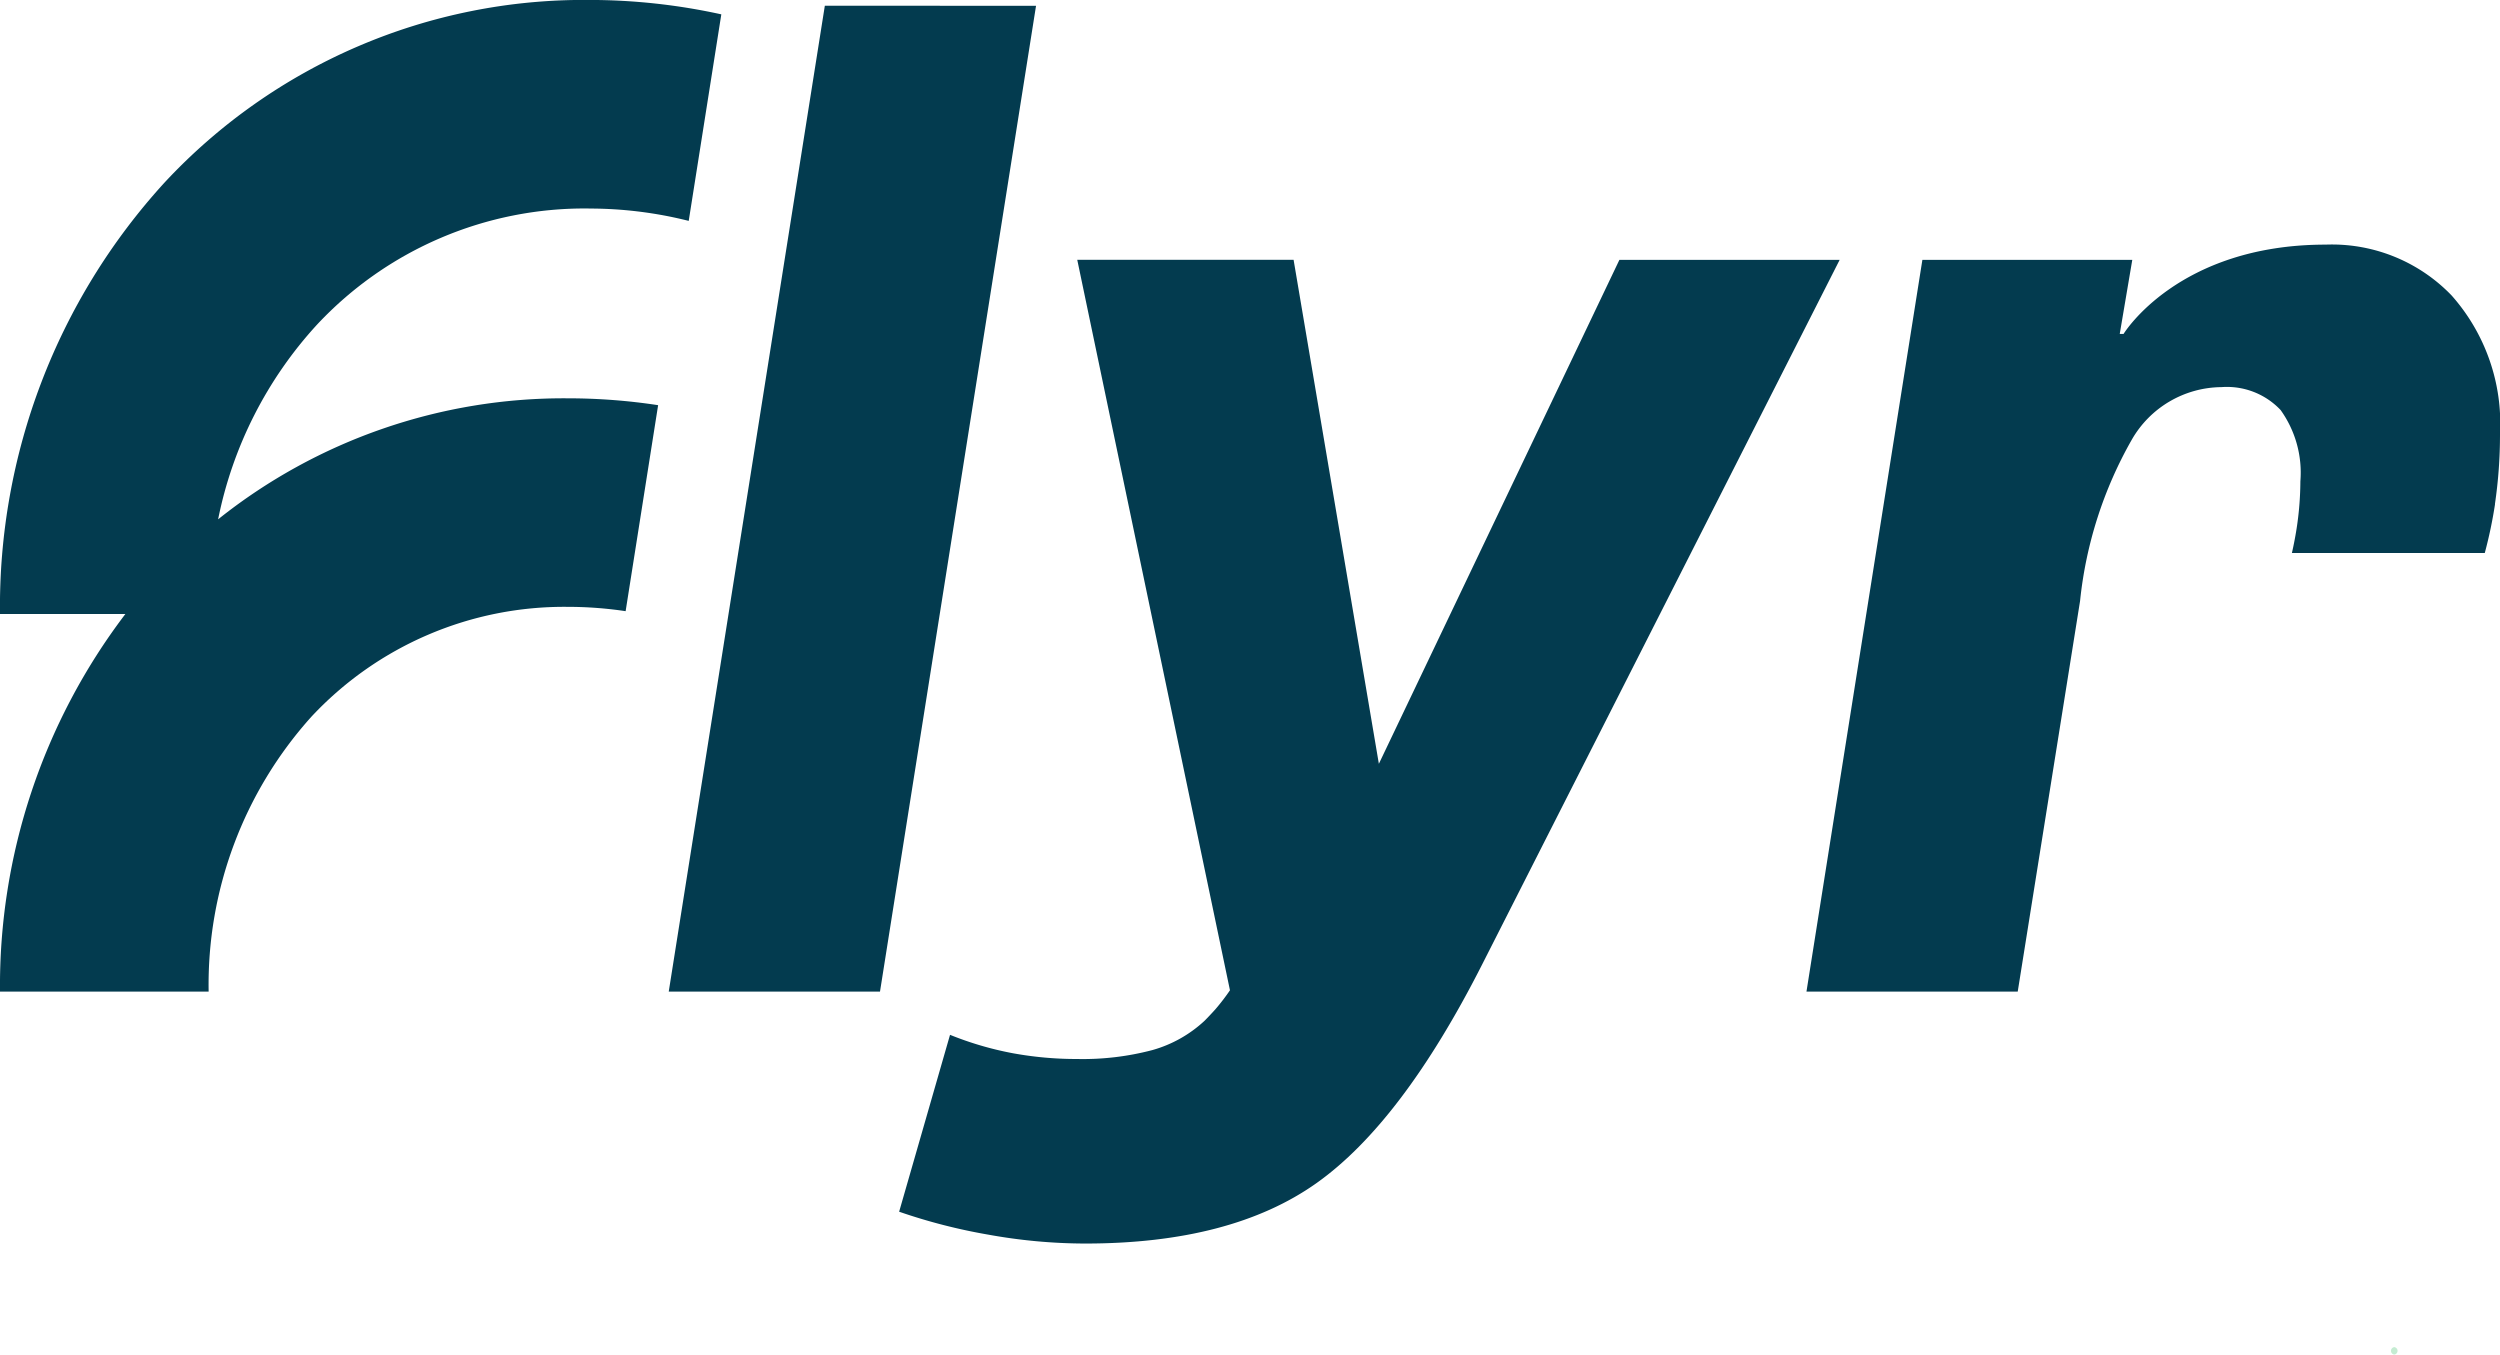 <svg xmlns="http://www.w3.org/2000/svg" xmlns:xlink="http://www.w3.org/1999/xlink" width="101.239" height="54.853" viewBox="0 0 101.239 54.853">
  <defs>
    <clipPath id="clip-path">
      <path id="Path_13" data-name="Path 13" d="M0,4.215H101.239V-50.638H0Z" transform="translate(0 50.638)" fill="none"/>
    </clipPath>
  </defs>
  <g id="Group_7" data-name="Group 7" transform="translate(0 50.638)">
    <g id="Group_6" data-name="Group 6" transform="translate(0 -50.638)" clip-path="url(#clip-path)">
      <path id="Path_8" data-name="Path 8" d="M23.837-42.193a16.47,16.47,0,0,1,4.053.5l1.32-8.364a24.941,24.941,0,0,0-5.372-.583A23.19,23.19,0,0,0,6.665-43.247,25.47,25.47,0,0,0,0-25.774H5.078A24.88,24.88,0,0,0,0-10.482H8.449a16.23,16.23,0,0,1,4.159-11.13A14,14,0,0,1,23-26.063a15.764,15.764,0,0,1,2.335.175l1.316-8.342A24.207,24.207,0,0,0,23-34.508a22.446,22.446,0,0,0-14.167,4.9,16.435,16.435,0,0,1,4.008-7.887,14.832,14.832,0,0,1,10.993-4.7" transform="translate(0 50.638)" fill="#033b4f"/>
      <path id="Path_9" data-name="Path 9" d="M71.7-40.923,57.214-12.373q-3.246,6.389-6.7,8.838T41.136-1.088a22.225,22.225,0,0,1-3.916-.361,22.994,22.994,0,0,1-3.607-.928l2.061-7.163a13.387,13.387,0,0,0,2.551.747,14.357,14.357,0,0,0,2.6.232,11.034,11.034,0,0,0,3.041-.361,5.135,5.135,0,0,0,2.113-1.185c.137-.138.284-.293.438-.464a8.644,8.644,0,0,0,.593-.773l-6.184-29.58h8.761L53.04-20.515l9.74-20.407Z" transform="translate(2.798 51.446)" fill="#033b4f"/>
      <path id="Path_10" data-name="Path 10" d="M95.411-30.981a19.387,19.387,0,0,0,.206-2.834,7.823,7.823,0,0,0-1.958-5.617,6.721,6.721,0,0,0-5.1-2.061c-5.993,0-8.186,3.617-8.186,3.617h-.155l.508-3h-8.5L67.532-11.244h8.555l2.525-15.821A16.63,16.63,0,0,1,80.7-33.583a4.227,4.227,0,0,1,3.633-2.139,2.99,2.99,0,0,1,2.4.928,4.354,4.354,0,0,1,.8,2.886,12.887,12.887,0,0,1-.232,2.371c-.034.18-.071.357-.111.533H95a18.261,18.261,0,0,0,.415-1.976" transform="translate(5.622 51.399)" fill="#033b4f"/>
      <path id="Path_11" data-name="Path 11" d="M31.321-50.423,25-10.5h8.555l6.319-39.922Z" transform="translate(2.081 50.656)" fill="#033b4f"/>
      <path id="Path_12" data-name="Path 12" d="M89.517.023a.151.151,0,0,0,0-.3.151.151,0,0,0,0,.3" transform="translate(7.44 54.83)" fill="#c5ecd2"/>
    </g>
  </g>
</svg>

